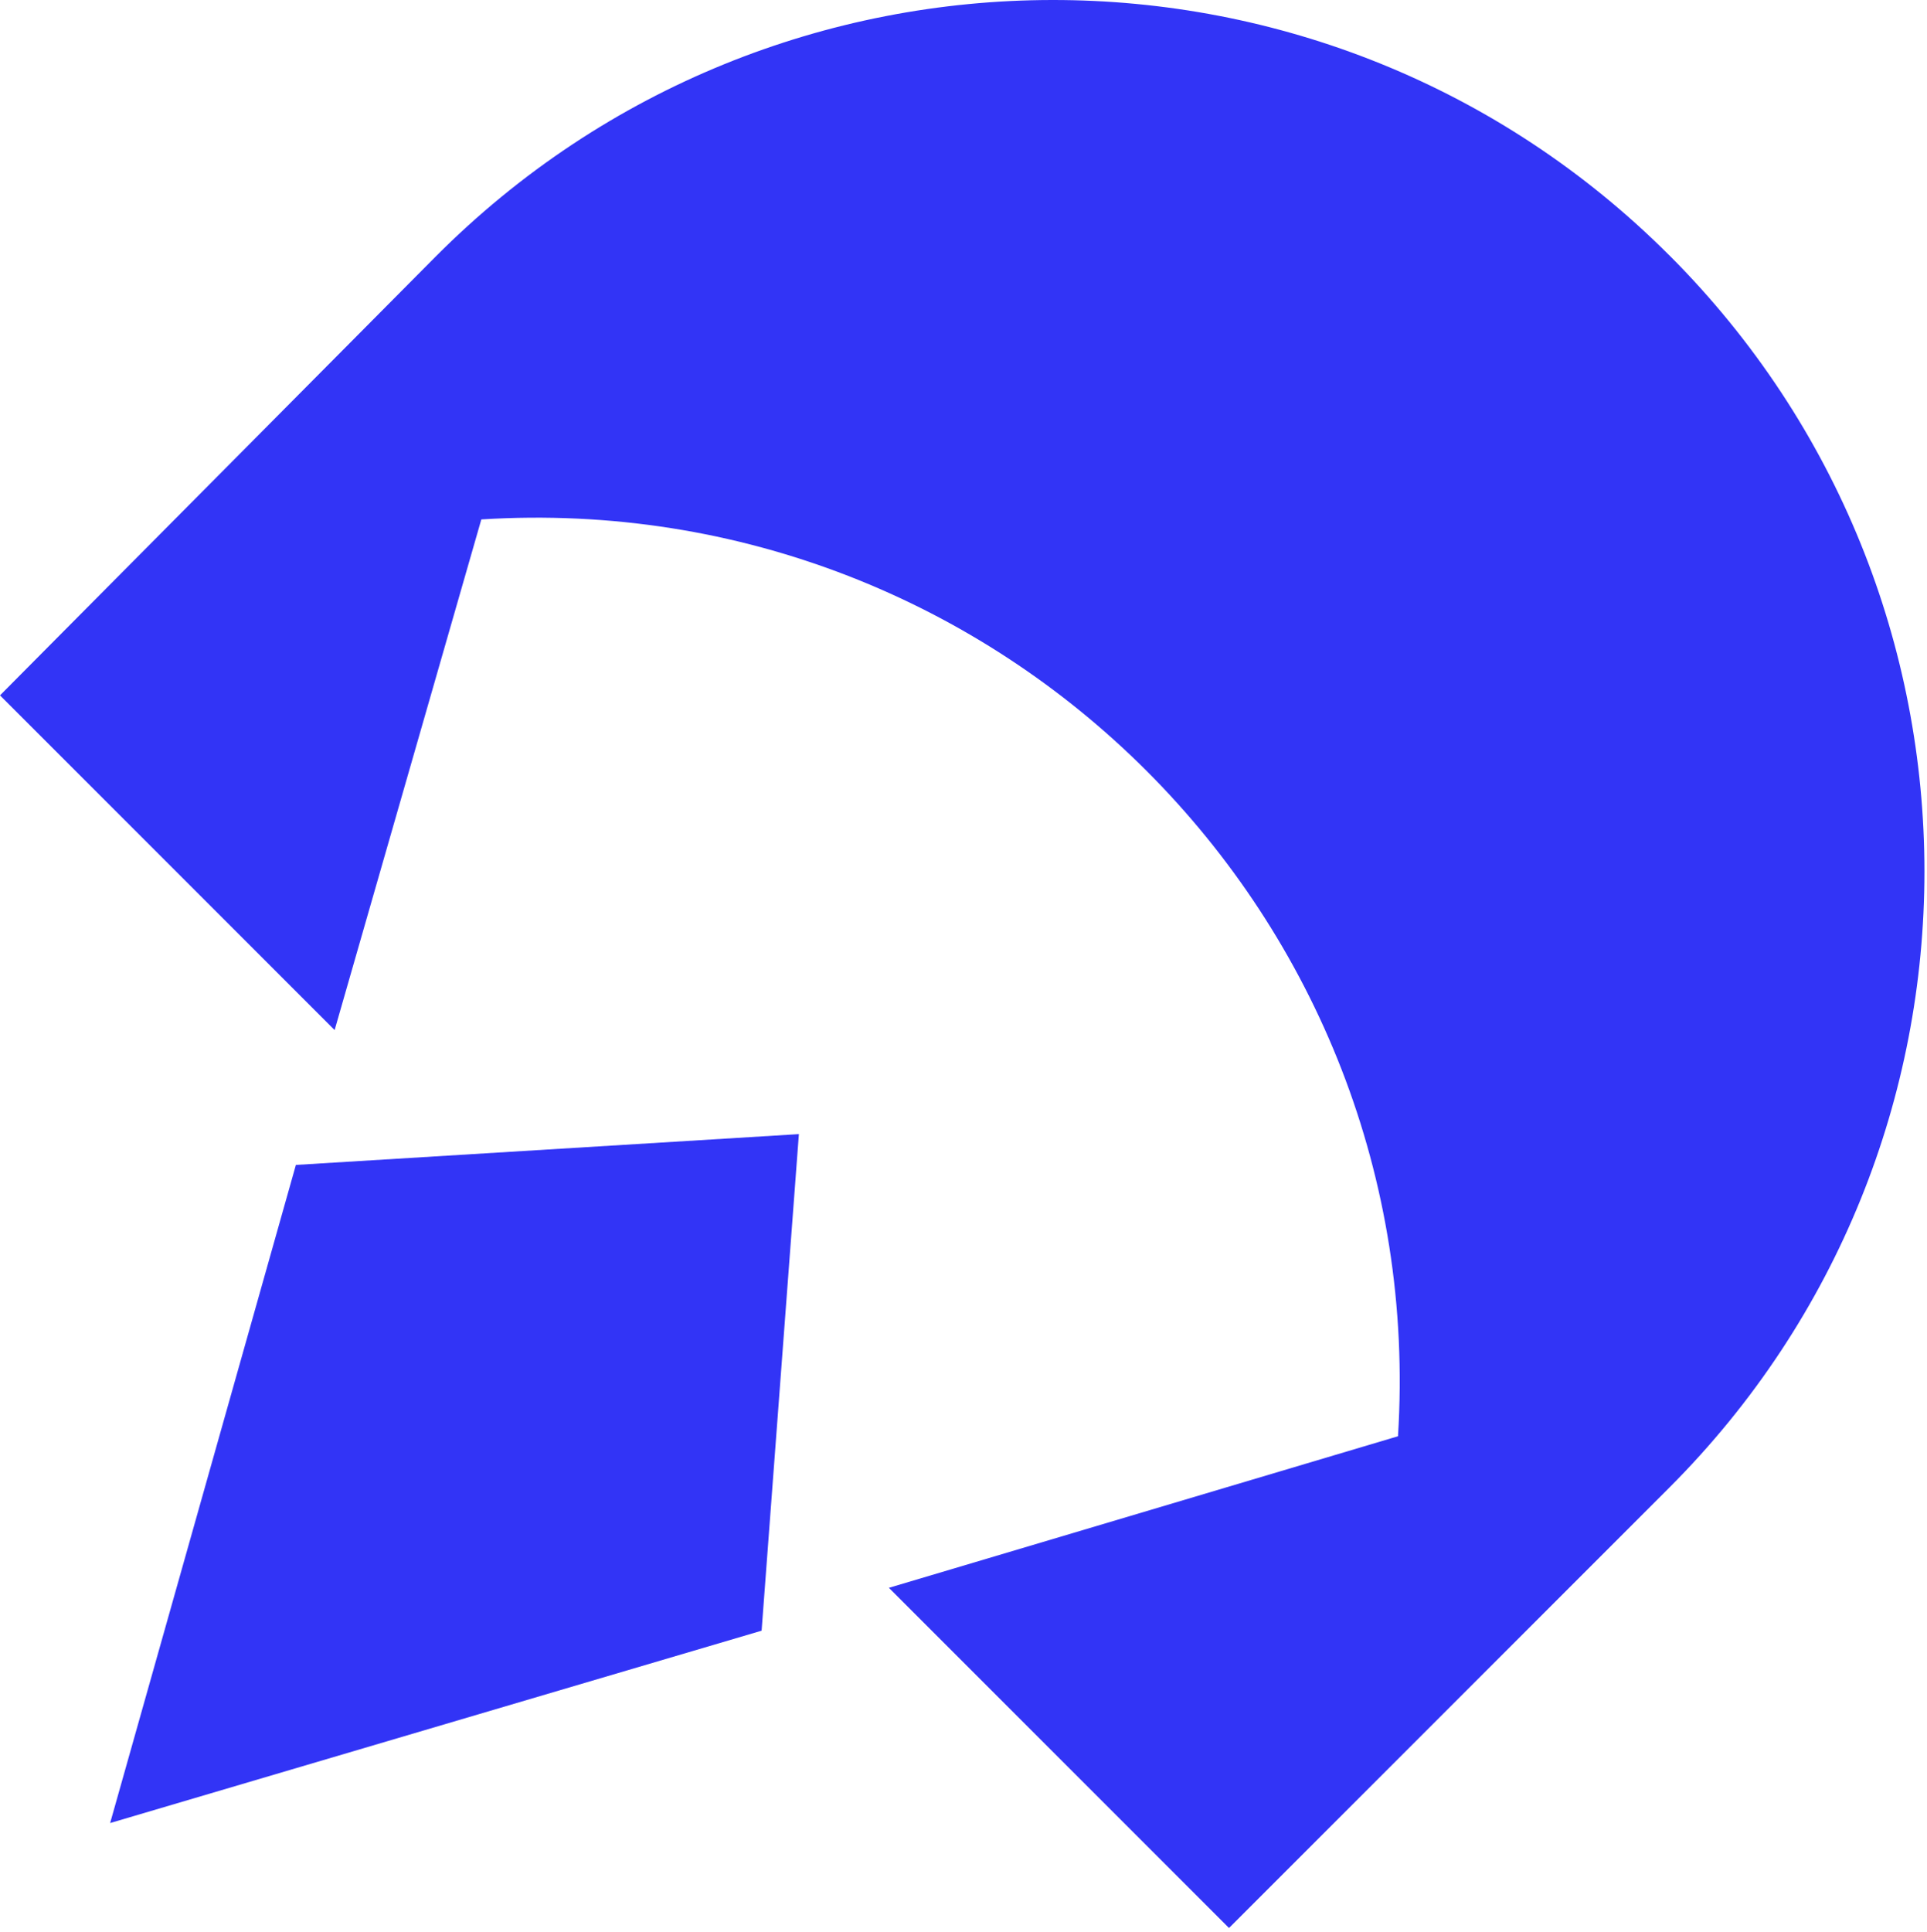 <svg width="411" height="412" viewBox="0 0 411 412" fill="none" xmlns="http://www.w3.org/2000/svg">
<path d="M23.49 388.753L162.44 347.733L170.39 241.843L63.11 248.413L23.49 388.753Z" fill="#3234F6"/>
<path d="M356.02 54.433C283.32 -18.267 165.4 -18.127 92.88 54.753L0 148.283L71.37 219.653L102.66 110.763C213.39 103.803 305.13 195.543 298.17 306.273L189.59 338.593L262.13 411.133L356.02 317.243C428.6 244.673 428.6 127.003 356.02 54.423V54.433Z" fill="#3234F6"/>
</svg>
